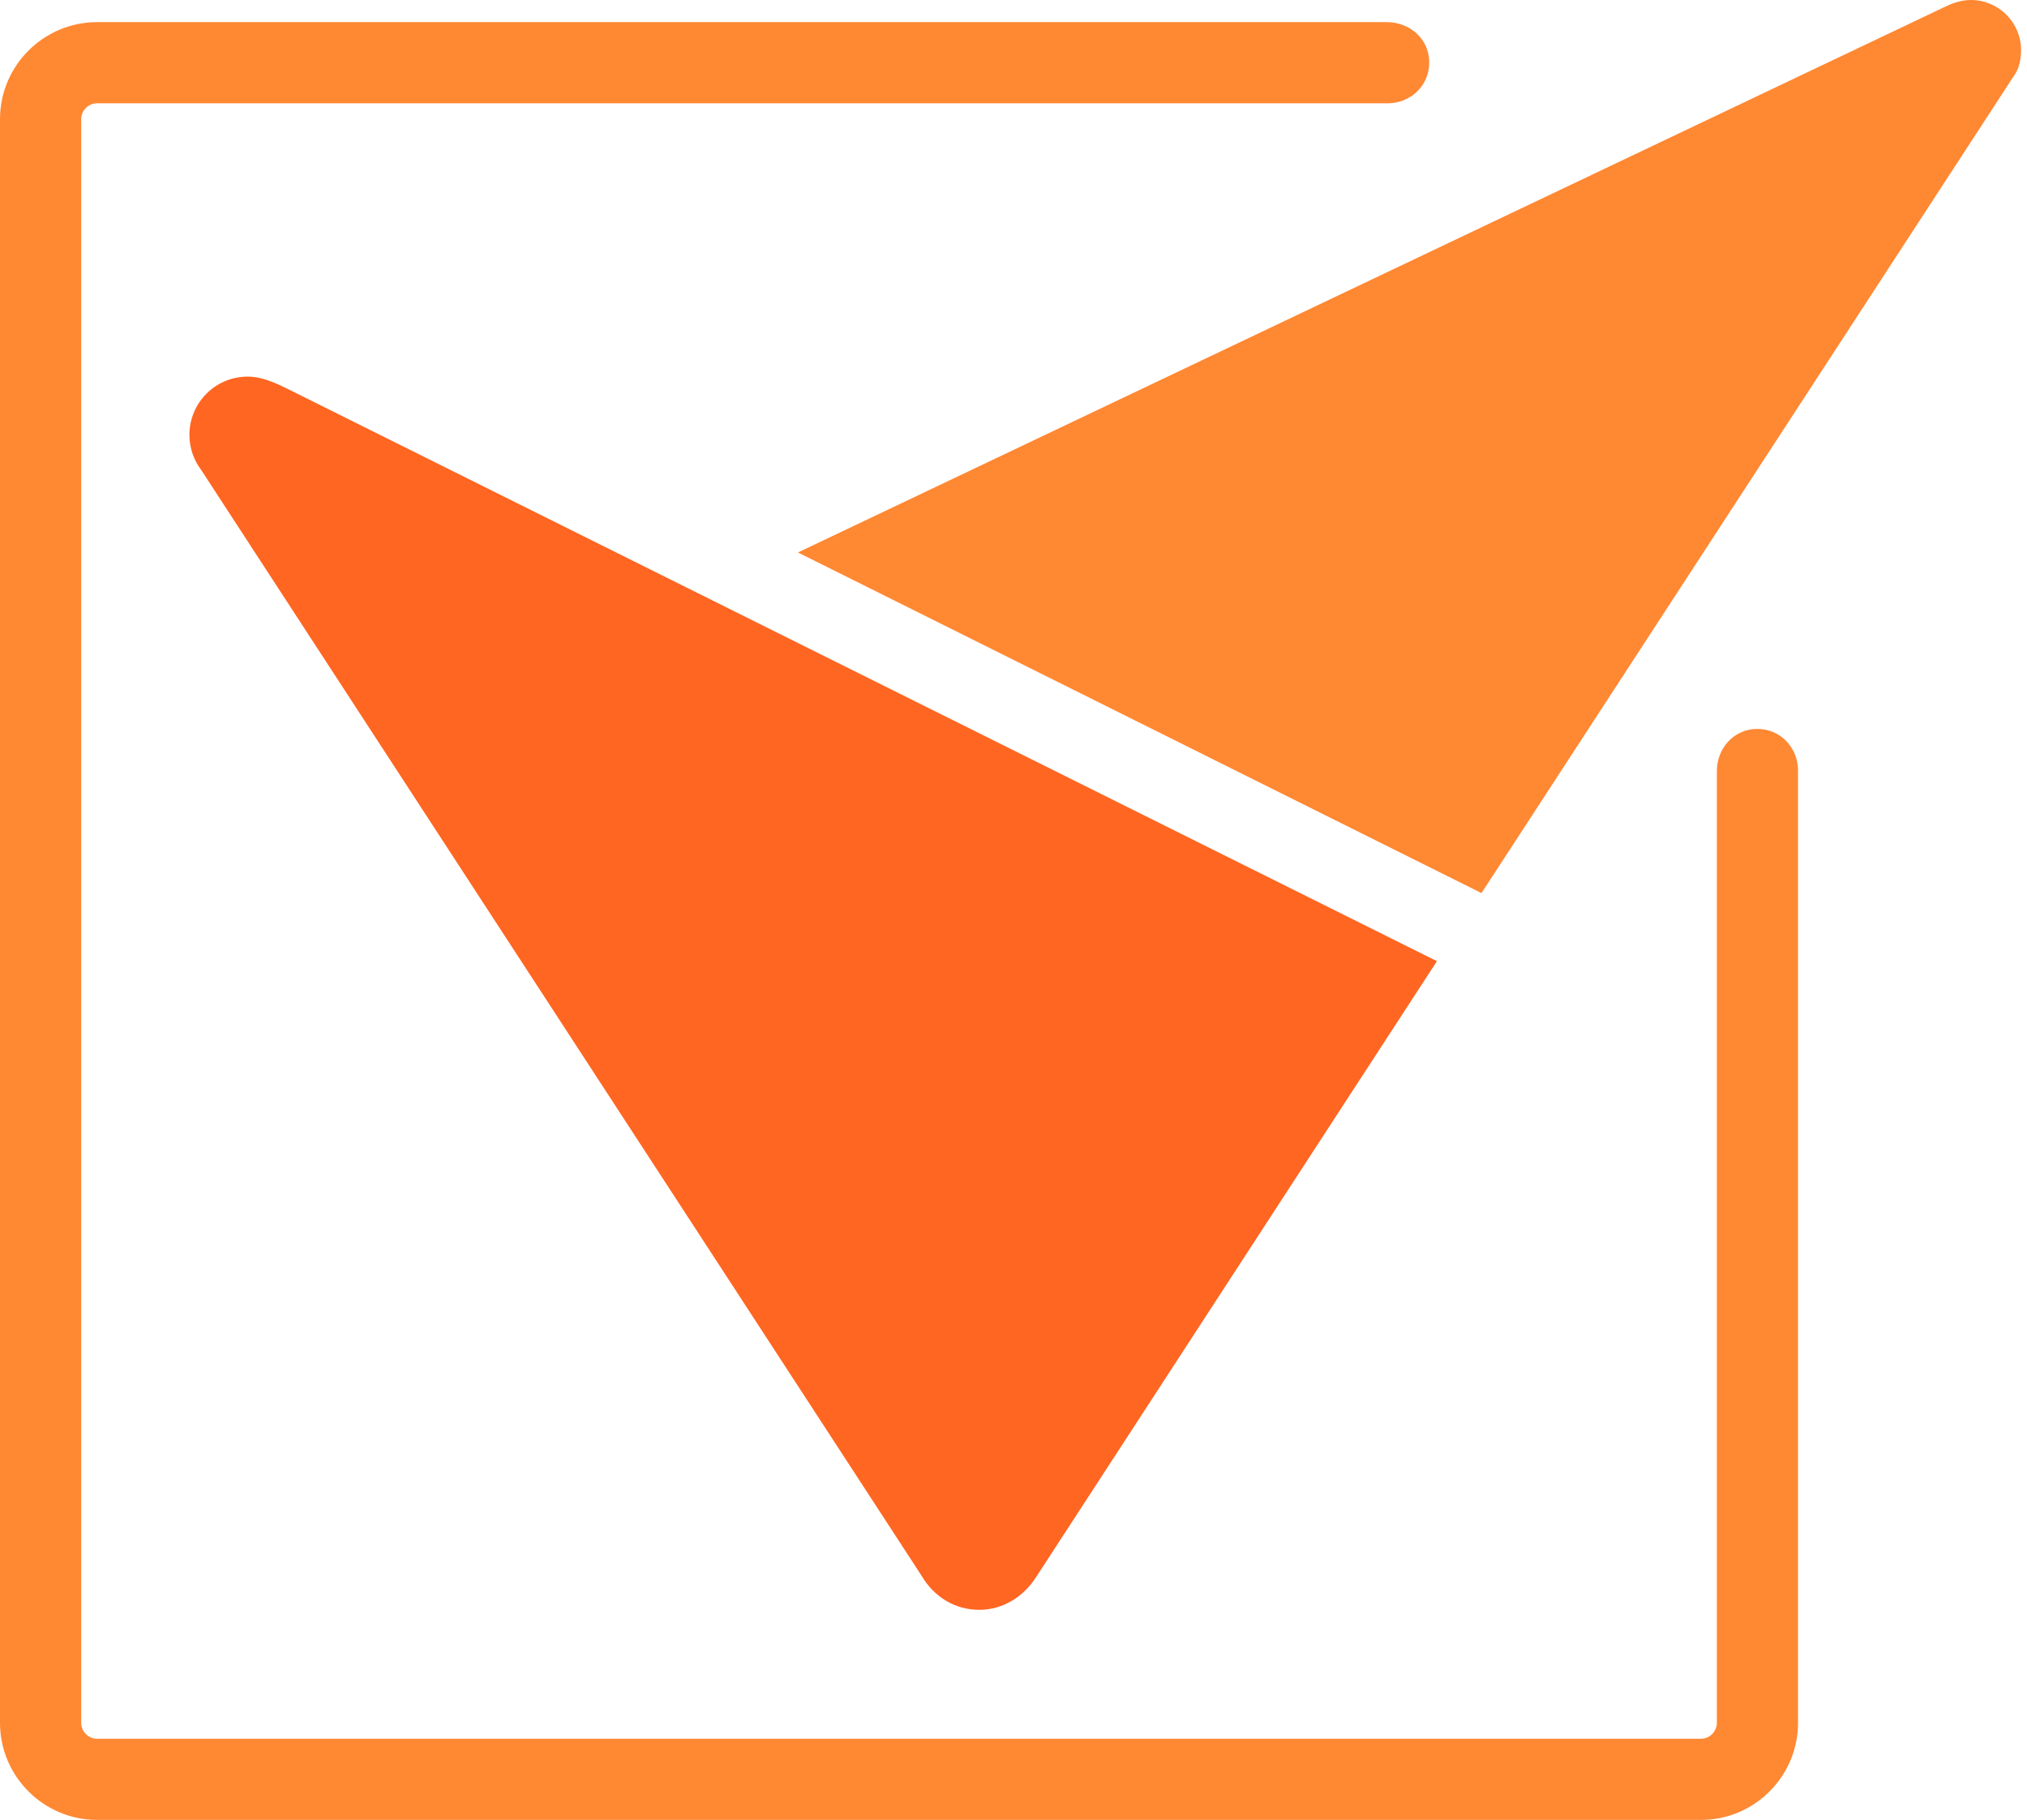 <svg width="49" height="44" viewBox="0 0 49 44" fill="none" xmlns="http://www.w3.org/2000/svg">
<path fill-rule="evenodd" clip-rule="evenodd" d="M42.484 17.623C43.047 17.623 43.465 18.084 43.465 18.63V41.653C43.465 42.946 42.412 44 41.119 44H2.347C1.054 44 0 42.946 0 41.653V2.881C0 1.588 1.054 0.535 2.347 0.535H33.52C34.076 0.535 34.55 0.934 34.55 1.516C34.55 2.074 34.094 2.497 33.547 2.497H2.347C2.137 2.497 1.963 2.672 1.963 2.881V41.653C1.963 41.863 2.137 42.038 2.347 42.038H41.119C41.329 42.038 41.503 41.863 41.503 41.653V18.642C41.503 18.093 41.911 17.623 42.484 17.623Z" fill="#FF8833"/>
<path fill-rule="evenodd" clip-rule="evenodd" d="M7.122 9.486L34.736 23.238L25.038 38.142C24.743 38.596 24.253 38.921 23.671 38.921C23.073 38.921 22.569 38.594 22.28 38.1L4.862 11.36C4.684 11.124 4.579 10.831 4.579 10.513C4.579 9.735 5.21 9.105 5.987 9.105C6.385 9.105 6.778 9.315 7.122 9.486Z" fill="#FF6622"/>
<path fill-rule="evenodd" clip-rule="evenodd" d="M47.645 0C48.314 0 48.857 0.544 48.857 1.212C48.857 1.4 48.816 1.633 48.717 1.783L35.813 21.592L19.289 13.357L47.049 0.149C47.234 0.062 47.434 0 47.645 0Z" fill="#FF8833"/>
</svg>
